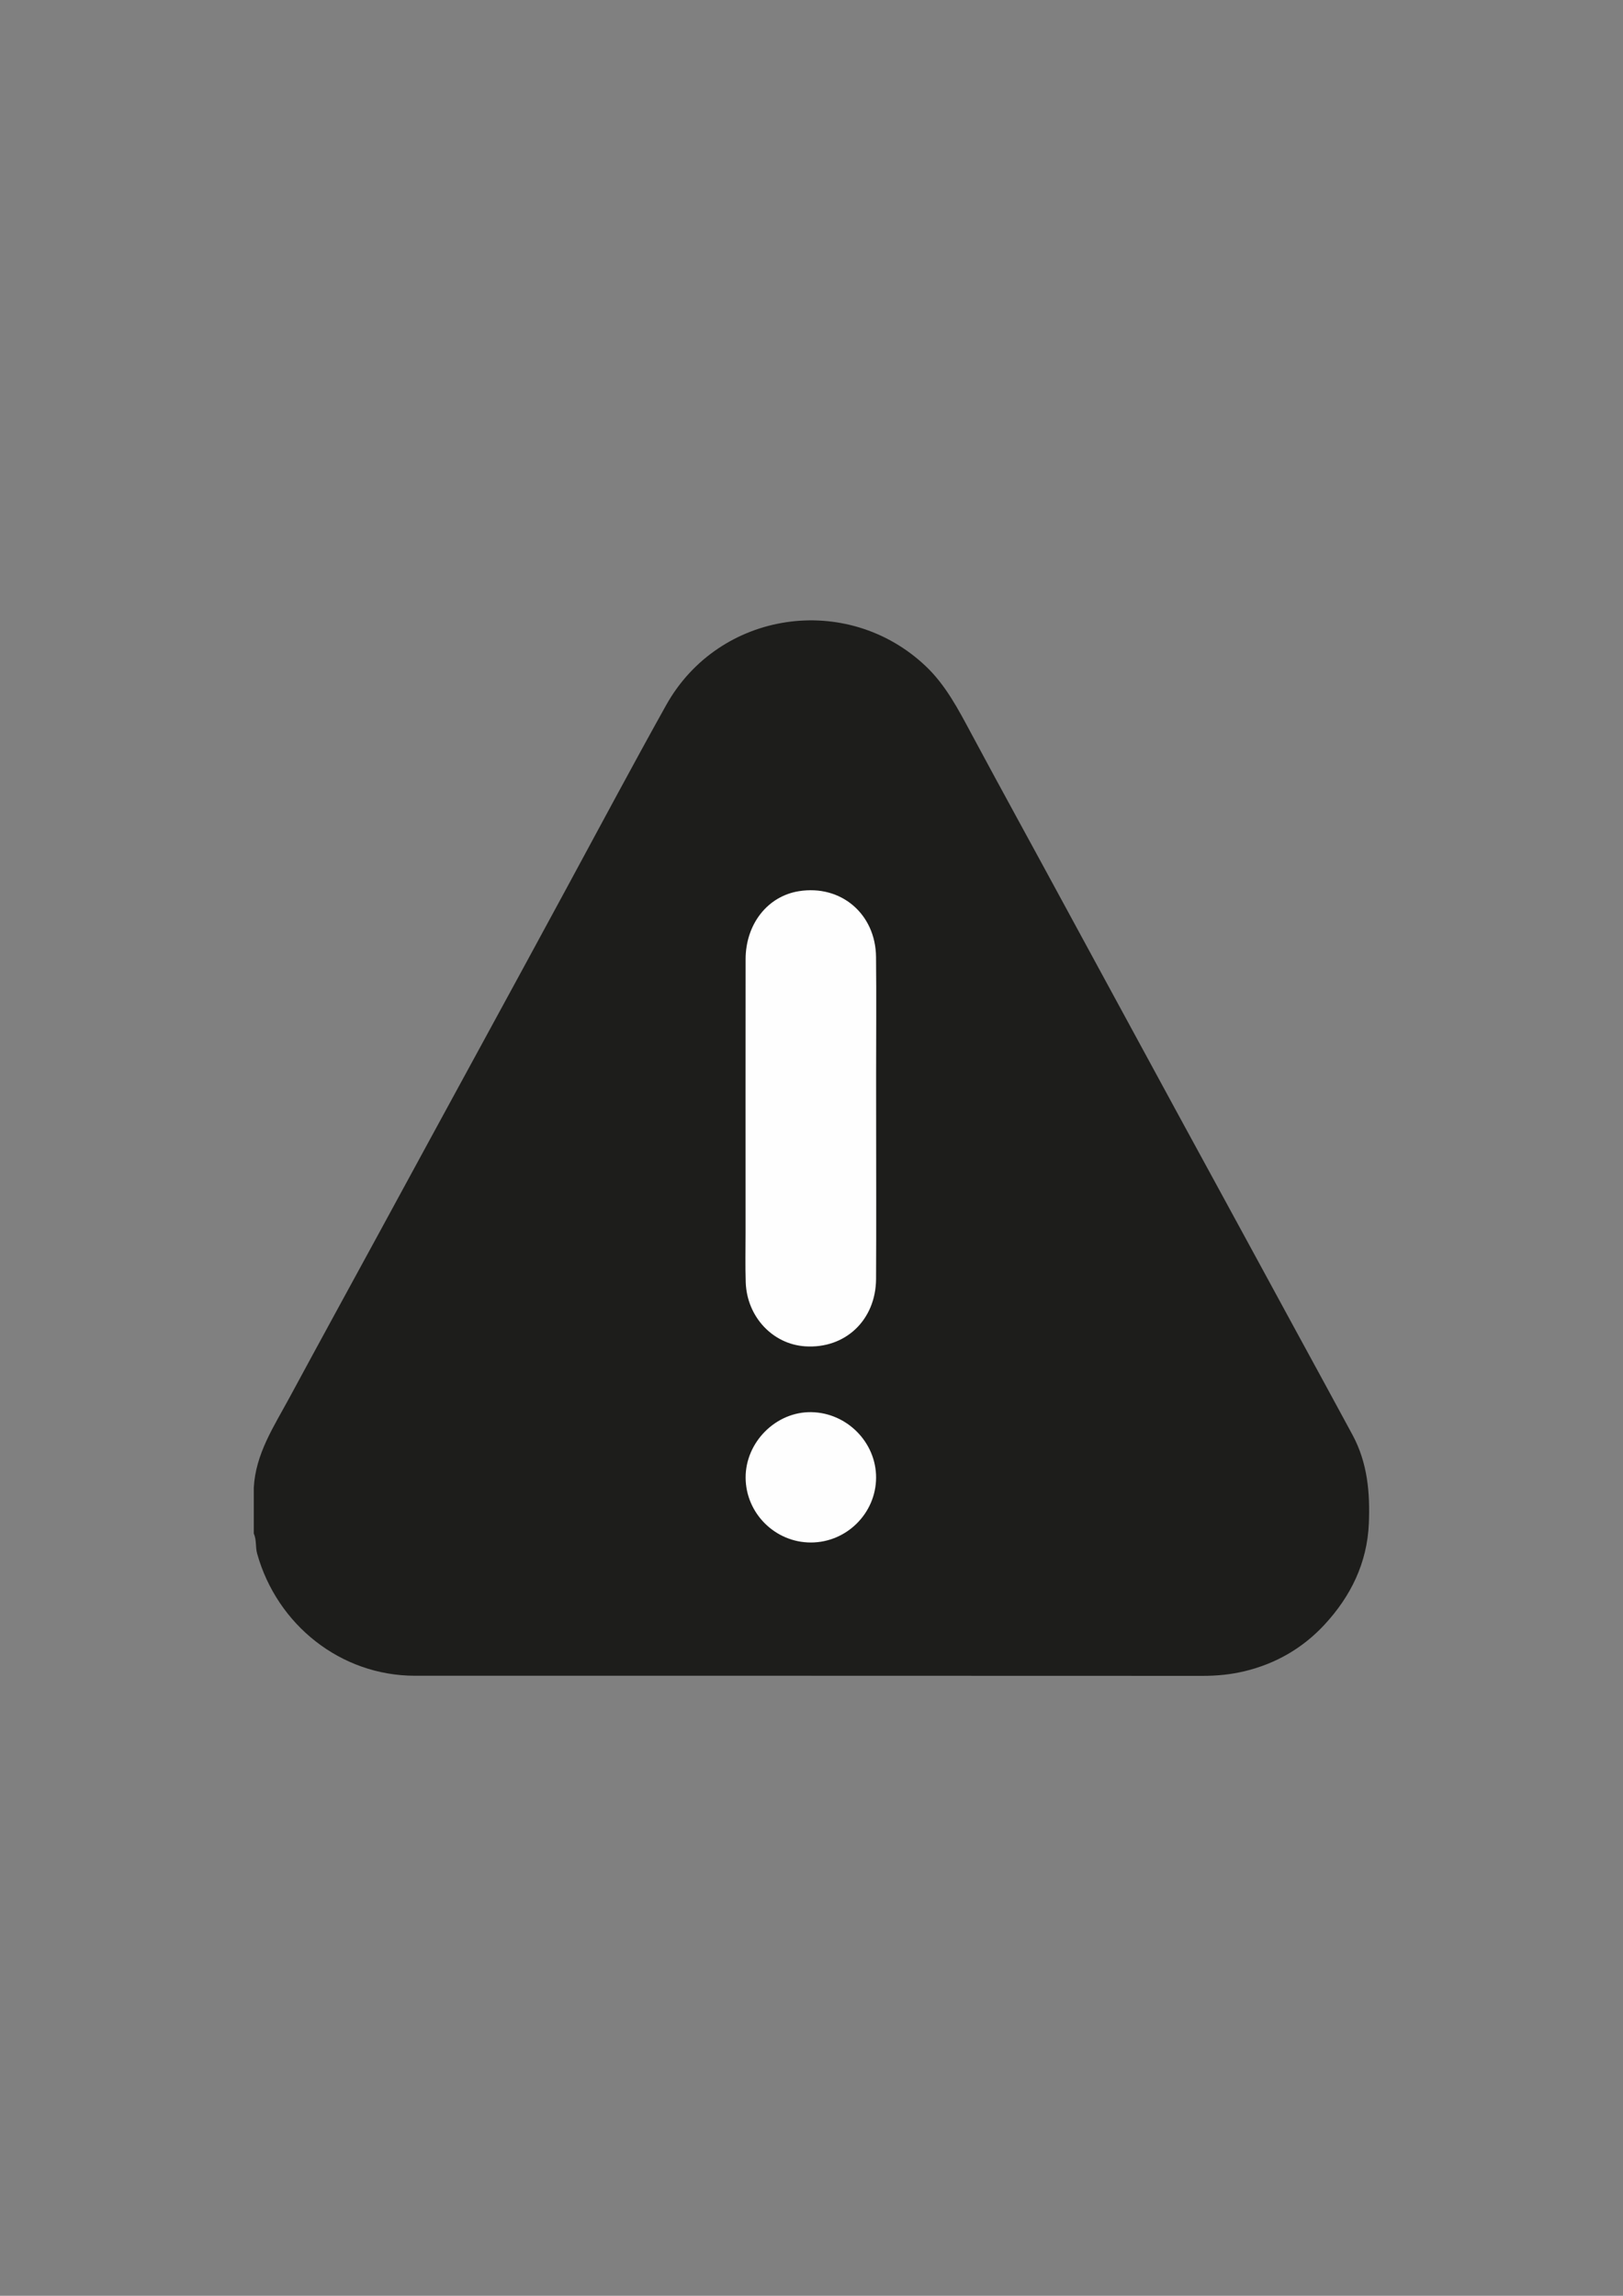 <?xml version="1.0" encoding="utf-8"?>
<!-- Generator: Adobe Illustrator 26.0.1, SVG Export Plug-In . SVG Version: 6.00 Build 0)  -->
<svg version="1.1" id="Capa_1" xmlns="http://www.w3.org/2000/svg" xmlns:xlink="http://www.w3.org/1999/xlink" x="0px" y="0px"
	 viewBox="0 0 595.28 841.89" style="enable-background:new 0 0 595.28 841.89;" xml:space="preserve">
<rect x="0" y="0" width="595.28" height="841.89" fill="#808080" stroke="none"/>
<style type="text/css">
	.st0{fill:#1D1D1B;}
	.st1{fill:#FEFEFE;}
</style>
<g>
	<path class="st0" d="M93.08,562.36c0-5.59,0-11.17,0-16.76c0.64-12.46,7.39-22.51,13.04-32.98c10.93-20.24,21.98-40.41,32.98-60.61
		c12.46-22.89,24.89-45.8,37.38-68.67c10.45-19.14,20.85-38.31,31.24-57.48c12.17-22.45,24.17-44.99,36.61-67.28
		c19.38-34.71,66.34-41.62,95.21-14.29c7.34,6.96,11.96,15.87,16.68,24.67c11.06,20.62,22.36,41.11,33.5,61.69
		c8.99,16.6,18.04,33.17,27.04,49.77c10.4,19.17,20.82,38.32,31.27,57.45c9.11,16.69,18.17,33.4,27.26,50.1
		c6.93,12.73,13.89,25.44,20.77,38.2c5.53,10.25,6.47,21.2,6,32.5c-0.61,14.52-6.66,26.76-16.32,37.17
		c-7.93,8.54-17.78,14.25-29.25,17.01c-5.08,1.22-10.17,1.71-15.4,1.7c-96.3-0.05-192.61-0.04-288.91-0.04
		c-27.22,0-50.57-18.68-57.86-44.76C93.63,567.33,94.16,564.72,93.08,562.36z"/>
	<path class="st1" d="M321.35,410.35c0,19.55,0.08,39.09-0.03,58.64c-0.09,15.14-11.36,25.72-26.06,24.72
		c-11.89-0.81-21.3-10.85-21.74-23.43c-0.21-6.11-0.06-12.23-0.06-18.35c0-33.37-0.03-66.75,0.01-100.12
		c0.01-12.95,8.06-23.16,19.53-25c15.39-2.47,28.14,8.27,28.31,24.11c0.16,14.49,0.03,28.99,0.03,43.48
		C321.35,399.71,321.35,405.03,321.35,410.35z"/>
	<path class="st1" d="M297.4,565.65c-13.09,0-23.86-10.7-23.92-23.76c-0.06-13.08,11.18-24.28,24.13-24.04
		c13.07,0.24,23.78,11.11,23.72,24.06C321.26,554.96,310.49,565.65,297.4,565.65z"/>
</g>
</svg>
